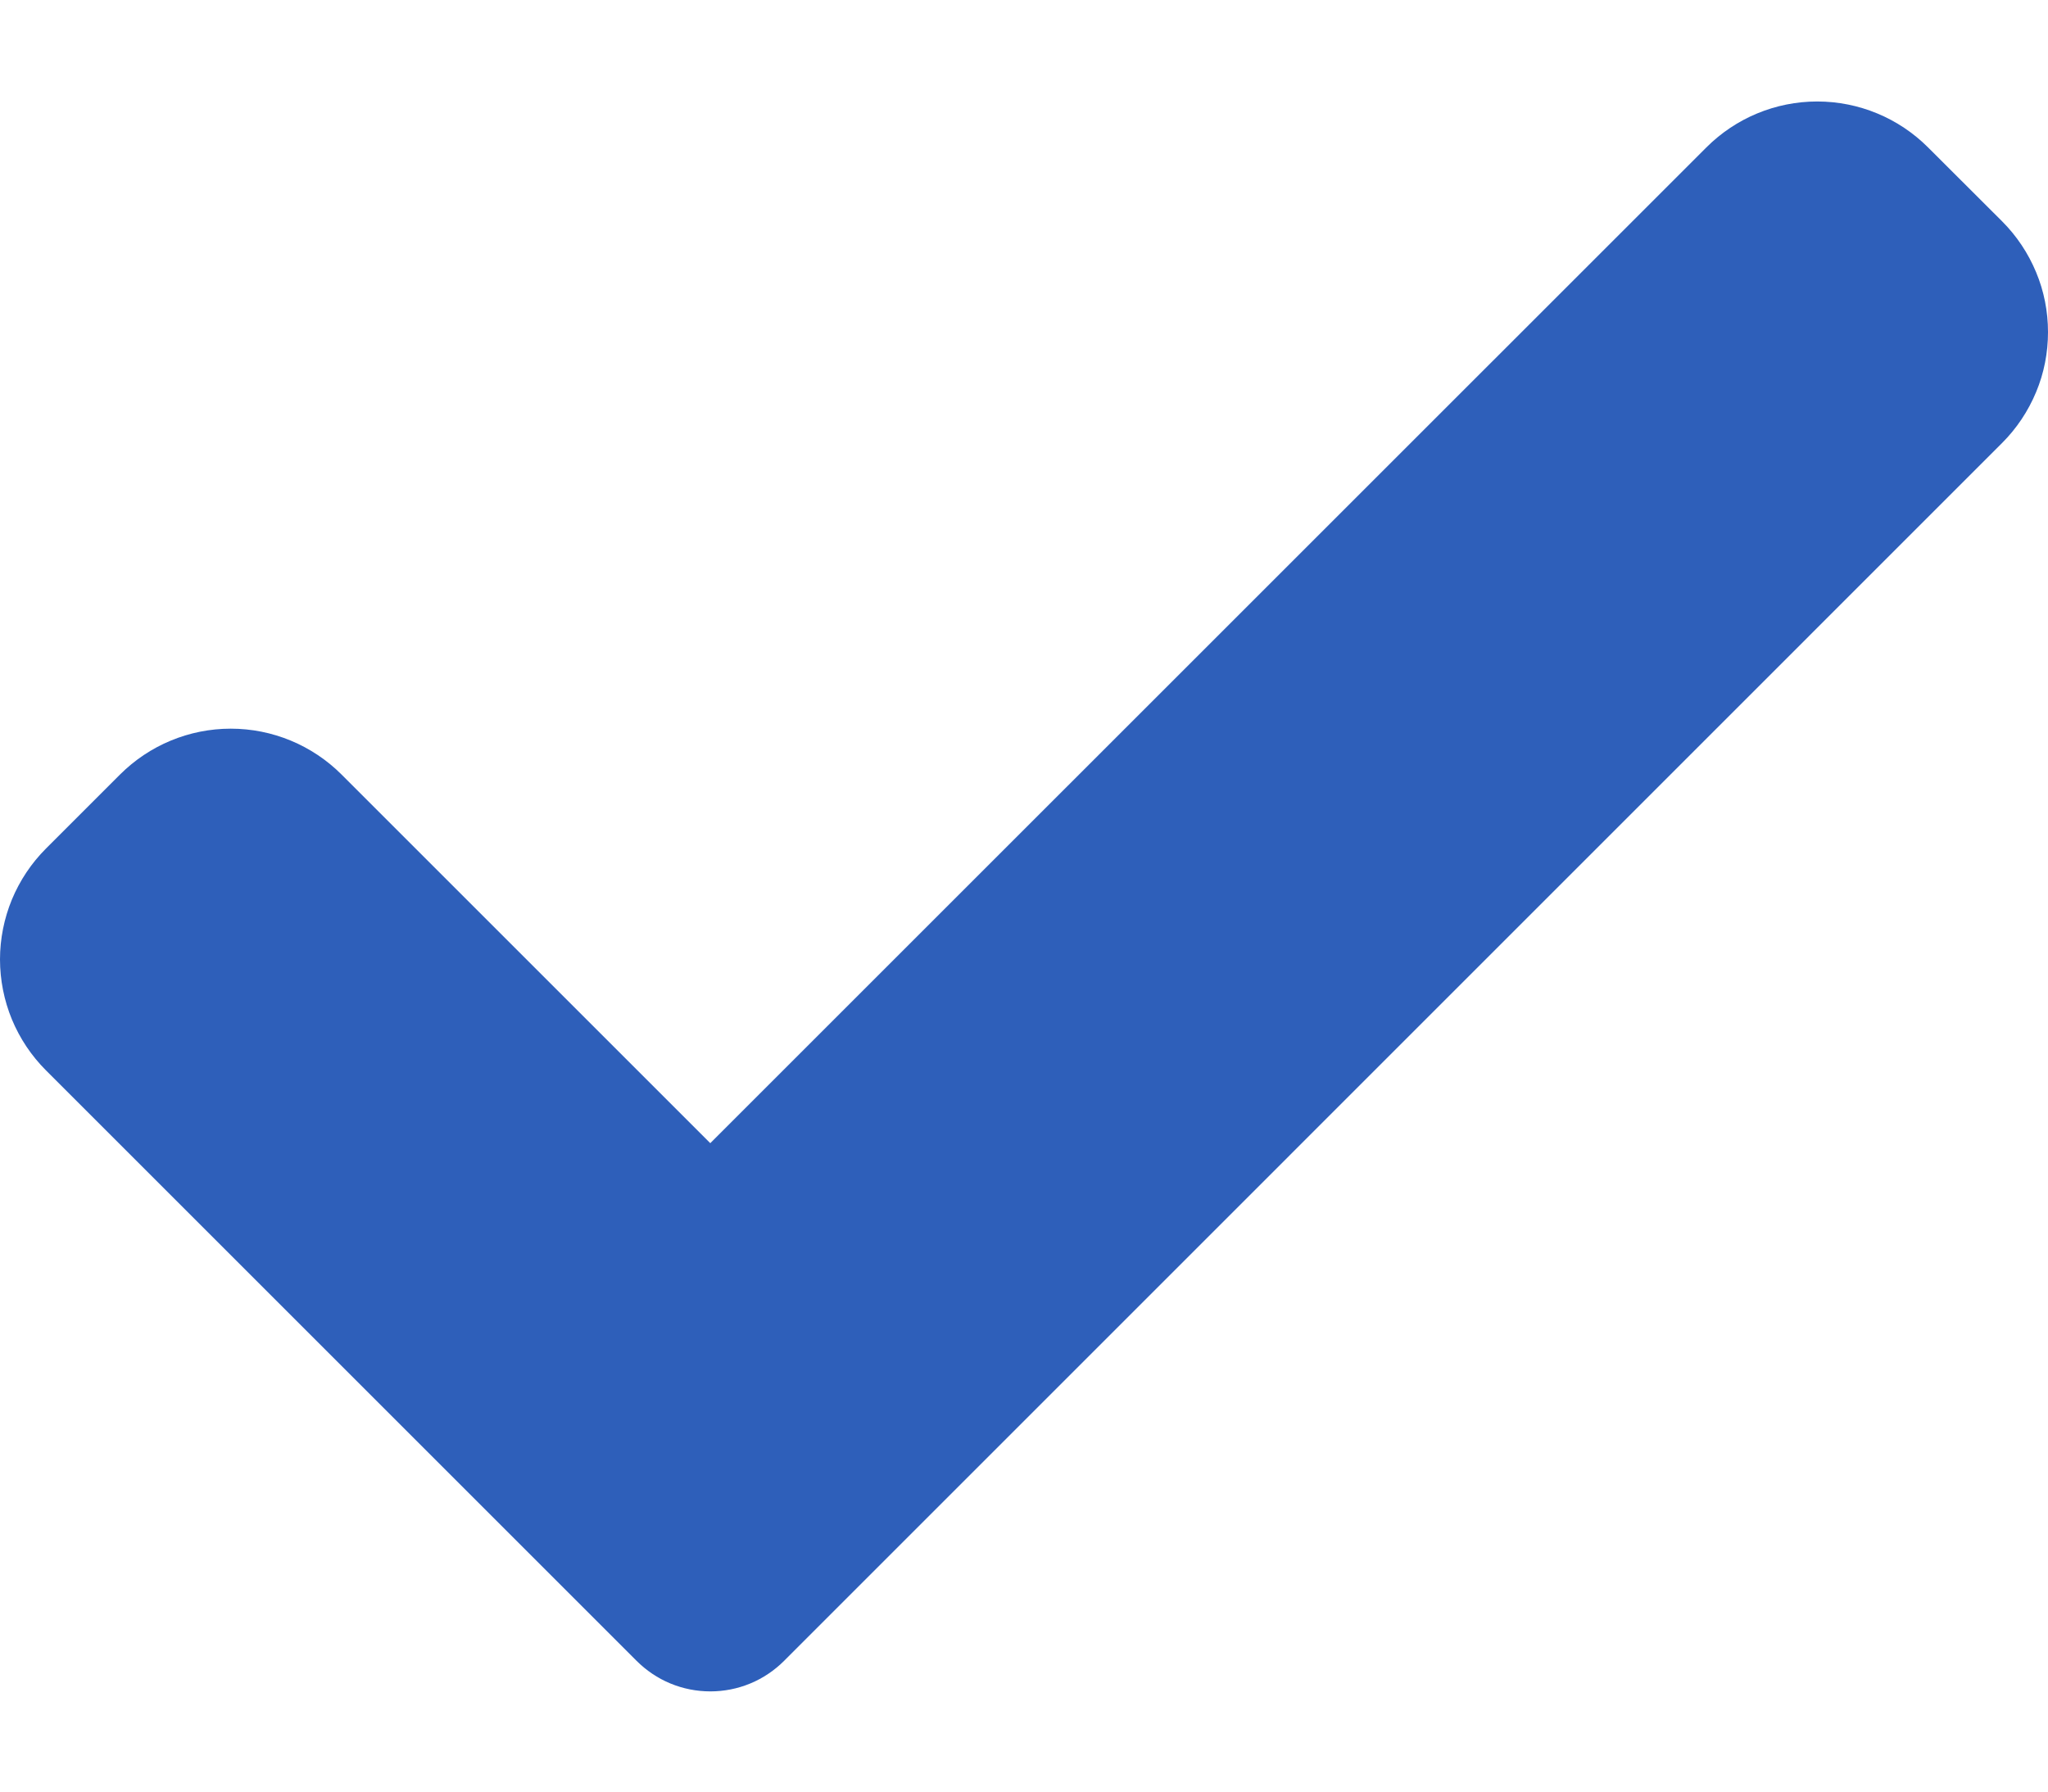 <?xml version="1.0" encoding="UTF-8"?>
<svg xmlns="http://www.w3.org/2000/svg" width="16" height="14" viewBox="0 0 16 14" fill="none">
  <path d="M6.127 12.977C6.051 13.053 5.961 13.114 5.862 13.155C5.763 13.196 5.657 13.217 5.55 13.217C5.442 13.217 5.336 13.196 5.237 13.155C5.138 13.114 5.048 13.053 4.972 12.977L0.359 8.364C0.245 8.25 0.155 8.115 0.093 7.966C0.032 7.818 0 7.658 0 7.497C0 7.337 0.032 7.177 0.093 7.029C0.155 6.88 0.245 6.745 0.359 6.631L0.937 6.053C1.167 5.823 1.478 5.694 1.803 5.694C2.128 5.694 2.439 5.823 2.669 6.053L5.549 8.933L13.331 1.152C13.561 0.922 13.872 0.793 14.197 0.793C14.522 0.793 14.833 0.922 15.063 1.152L15.641 1.729C15.755 1.843 15.845 1.978 15.907 2.127C15.969 2.275 16 2.435 16 2.595C16 2.756 15.969 2.916 15.907 3.064C15.845 3.213 15.755 3.348 15.641 3.462L6.127 12.977Z" fill="#2E5FBA"></path>
</svg>
